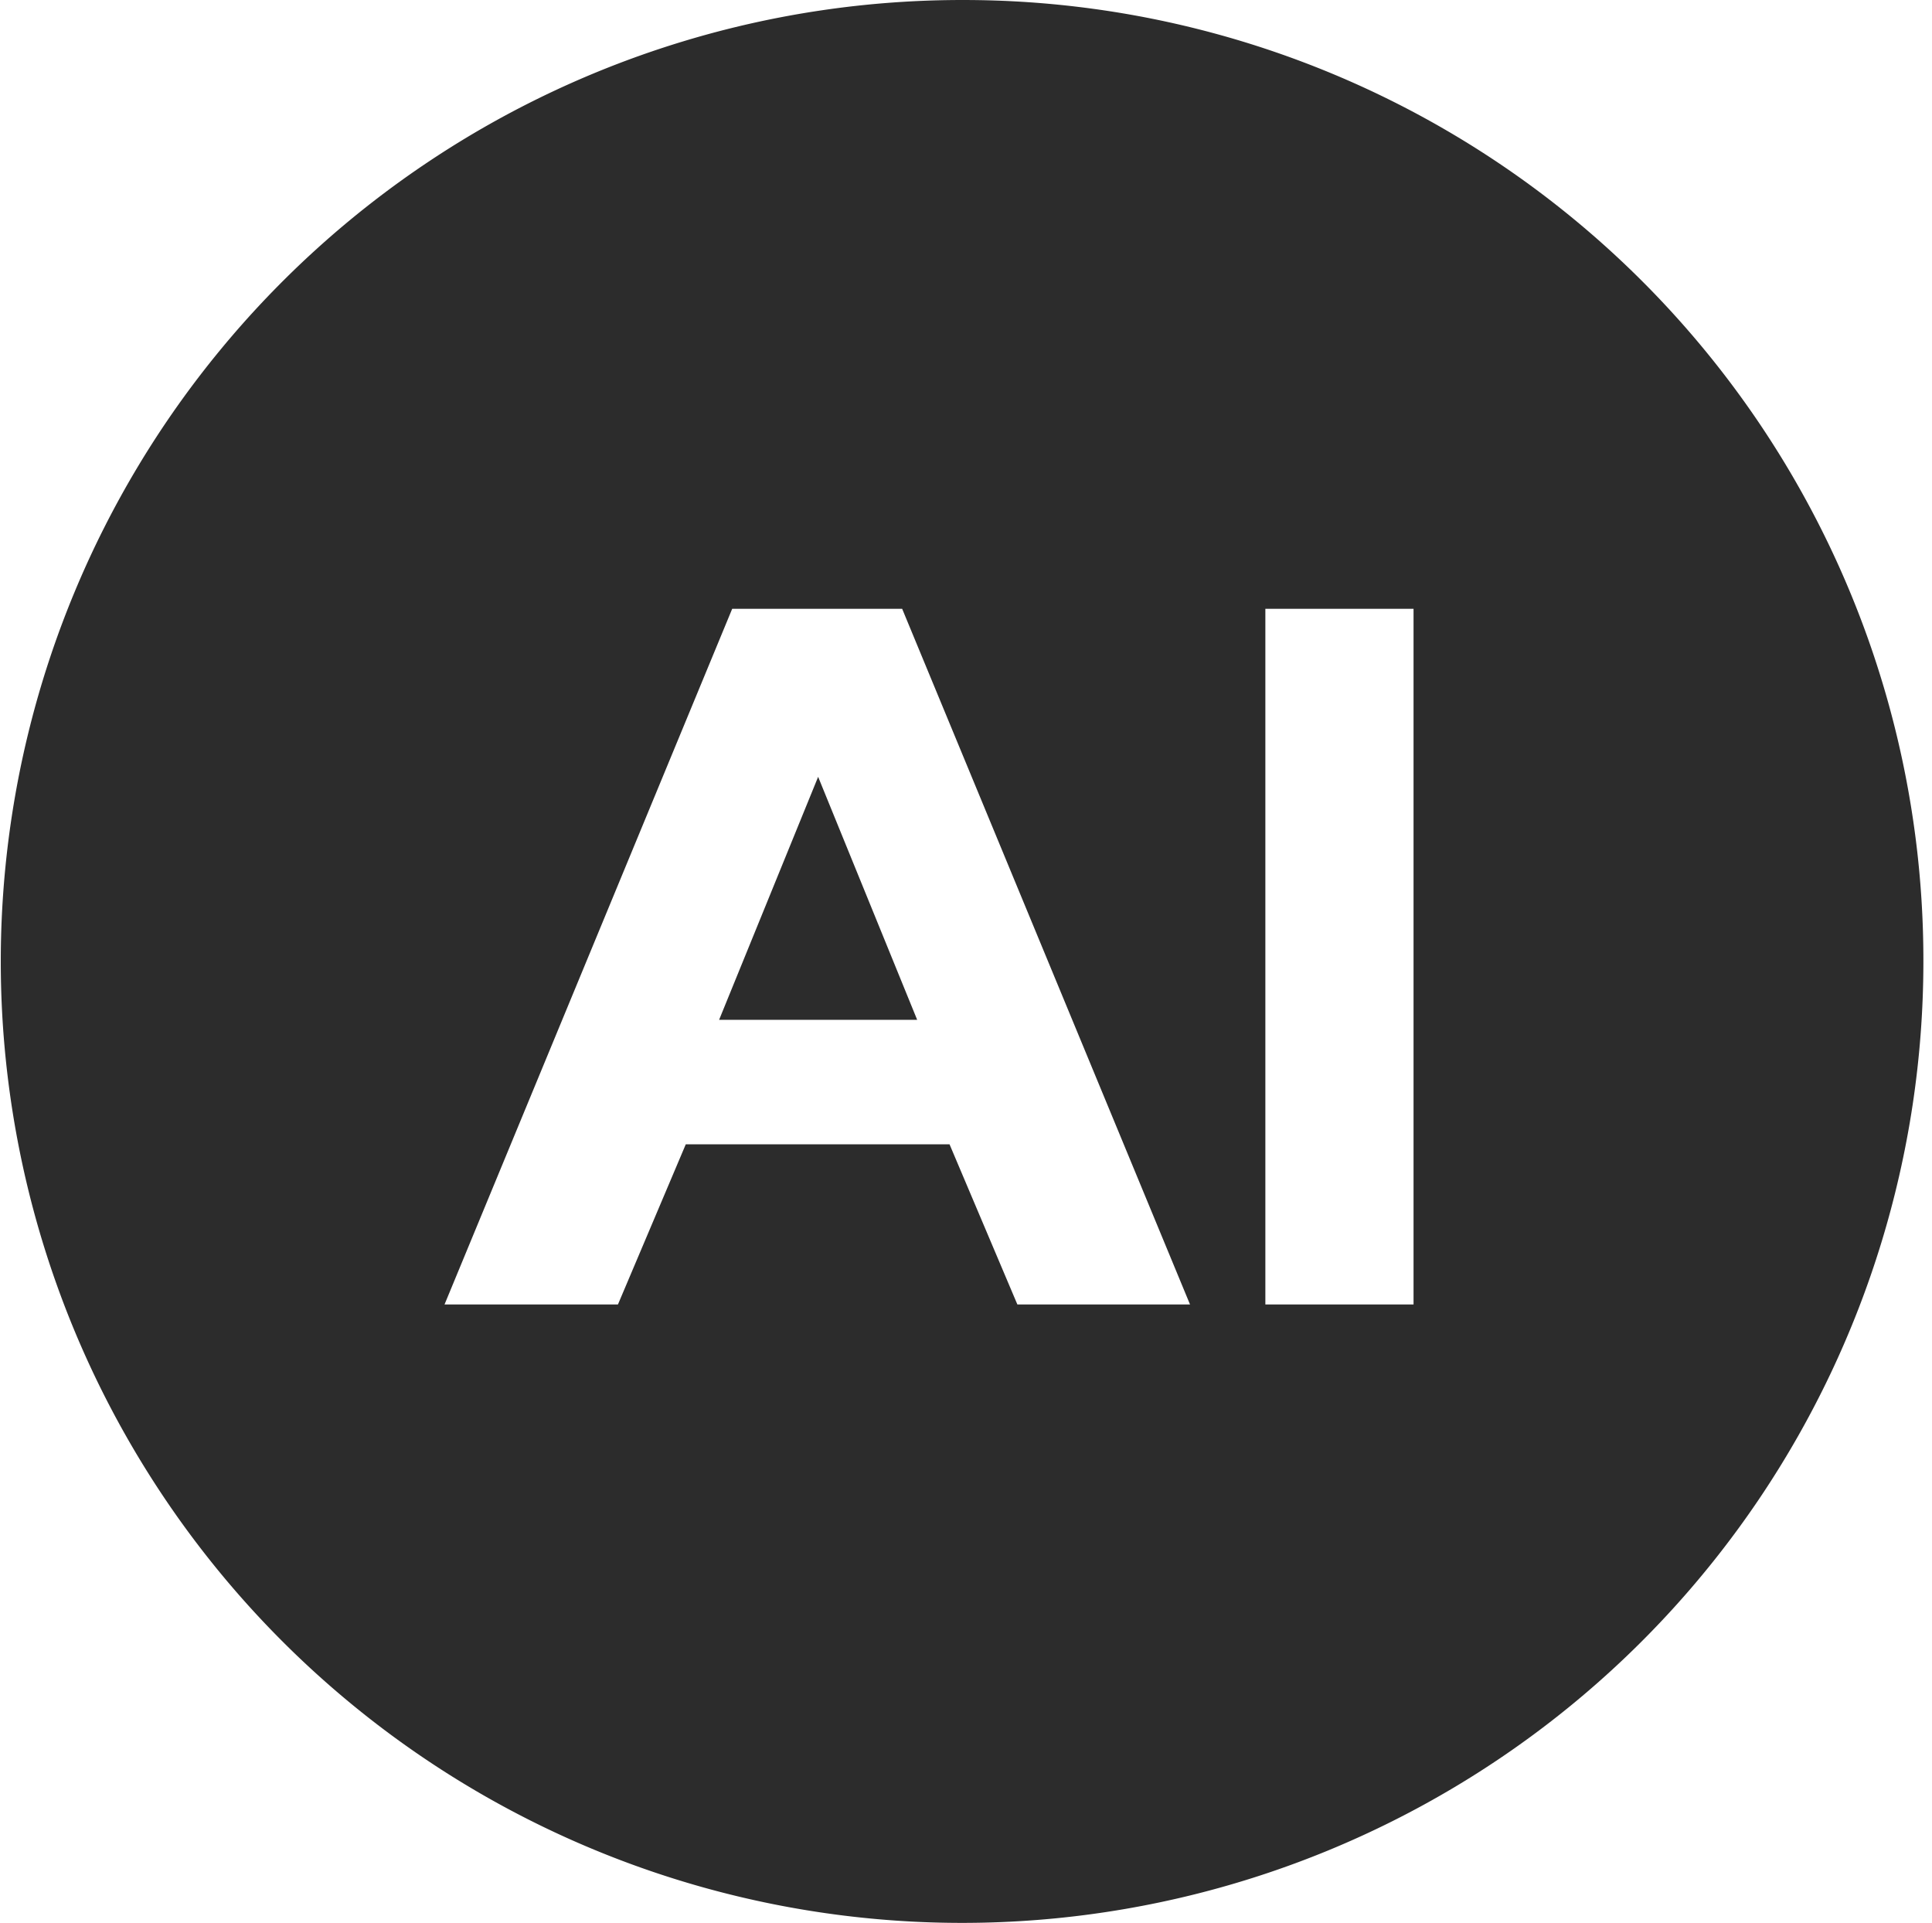 <?xml version="1.0" standalone="no"?><!DOCTYPE svg PUBLIC "-//W3C//DTD SVG 1.1//EN" "http://www.w3.org/Graphics/SVG/1.1/DTD/svg11.dtd"><svg t="1732867975816" class="icon" viewBox="0 0 1029 1024" version="1.1" xmlns="http://www.w3.org/2000/svg" p-id="7112" xmlns:xlink="http://www.w3.org/1999/xlink" width="32.156" height="32"><path d="M513.129 0.001a512 512 0 1 0 511.282 513.129v-0.718A511.282 511.282 0 0 0 513.745 0.001z m28.735 694.674l-36.124-85.282H365.245l-36.124 85.282h-92.363L389.978 324.195h90.516l153.323 370.479z m210.999 0h-78.919v-370.479h78.919z" fill="#2c2c2c" p-id="7113"></path><path d="M382.999 543.096H488.499l-52.75-129.411z" fill="#2c2c2c" p-id="7114"></path></svg>